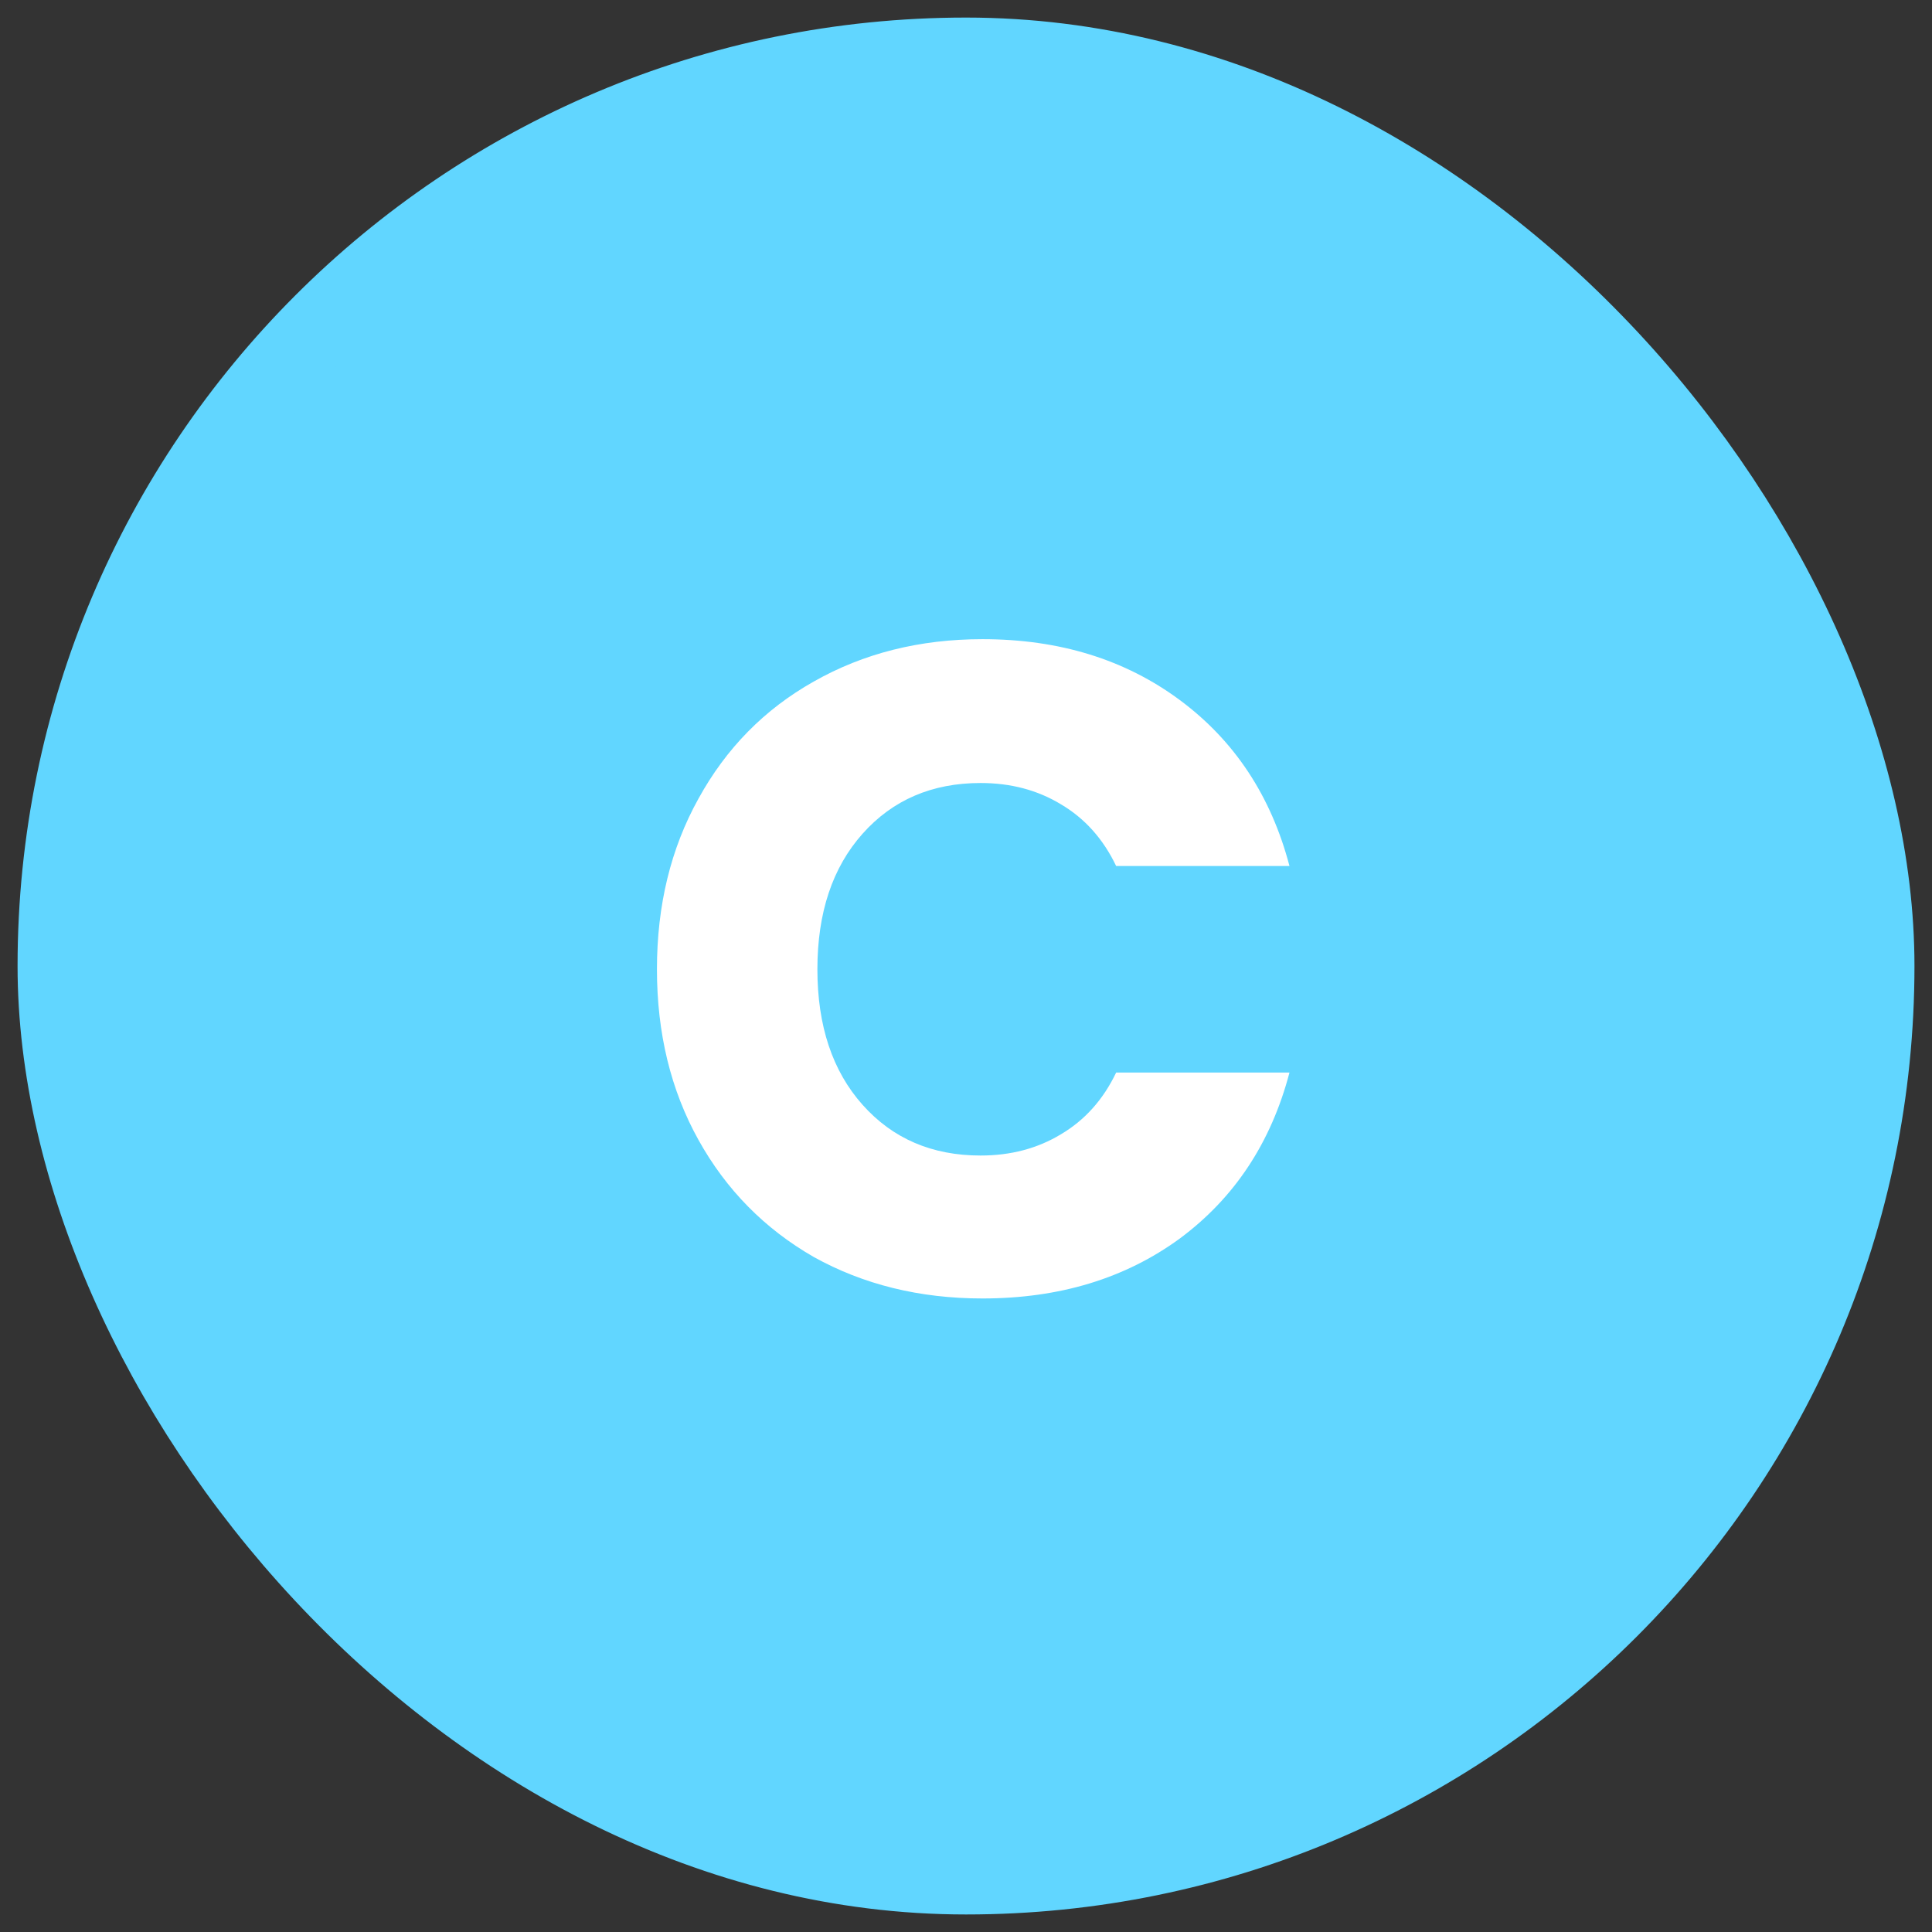 <svg width="60" height="60" viewBox="0 0 60 60" fill="none" xmlns="http://www.w3.org/2000/svg">
<rect x="0" y="0" width="60" height="60" fill="#333333" stroke="none"/>
<rect x="1.773" y="1.773" width="56.455" height="56.455" rx="28.227" fill="#61D6FF"/>
<rect x="1.773" y="1.773" width="56.455" height="56.455" rx="28.227" stroke="#61D6FF" stroke-width="2.455"/>
<path d="M20.402 30.102C20.402 28.116 20.831 26.351 21.691 24.804C22.55 23.239 23.743 22.026 25.27 21.167C26.816 20.289 28.563 19.85 30.511 19.85C32.897 19.85 34.94 20.48 36.639 21.74C38.338 23 39.474 24.718 40.046 26.895H34.663C34.262 26.055 33.689 25.415 32.945 24.976C32.219 24.537 31.389 24.317 30.453 24.317C28.945 24.317 27.723 24.842 26.788 25.892C25.852 26.942 25.385 28.346 25.385 30.102C25.385 31.858 25.852 33.261 26.788 34.311C27.723 35.361 28.945 35.886 30.453 35.886C31.389 35.886 32.219 35.667 32.945 35.228C33.689 34.789 34.262 34.149 34.663 33.309H40.046C39.474 35.486 38.338 37.204 36.639 38.464C34.94 39.705 32.897 40.325 30.511 40.325C28.563 40.325 26.816 39.895 25.27 39.036C23.743 38.158 22.55 36.946 21.691 35.4C20.831 33.853 20.402 32.087 20.402 30.102Z" fill="white"/>
</svg>
